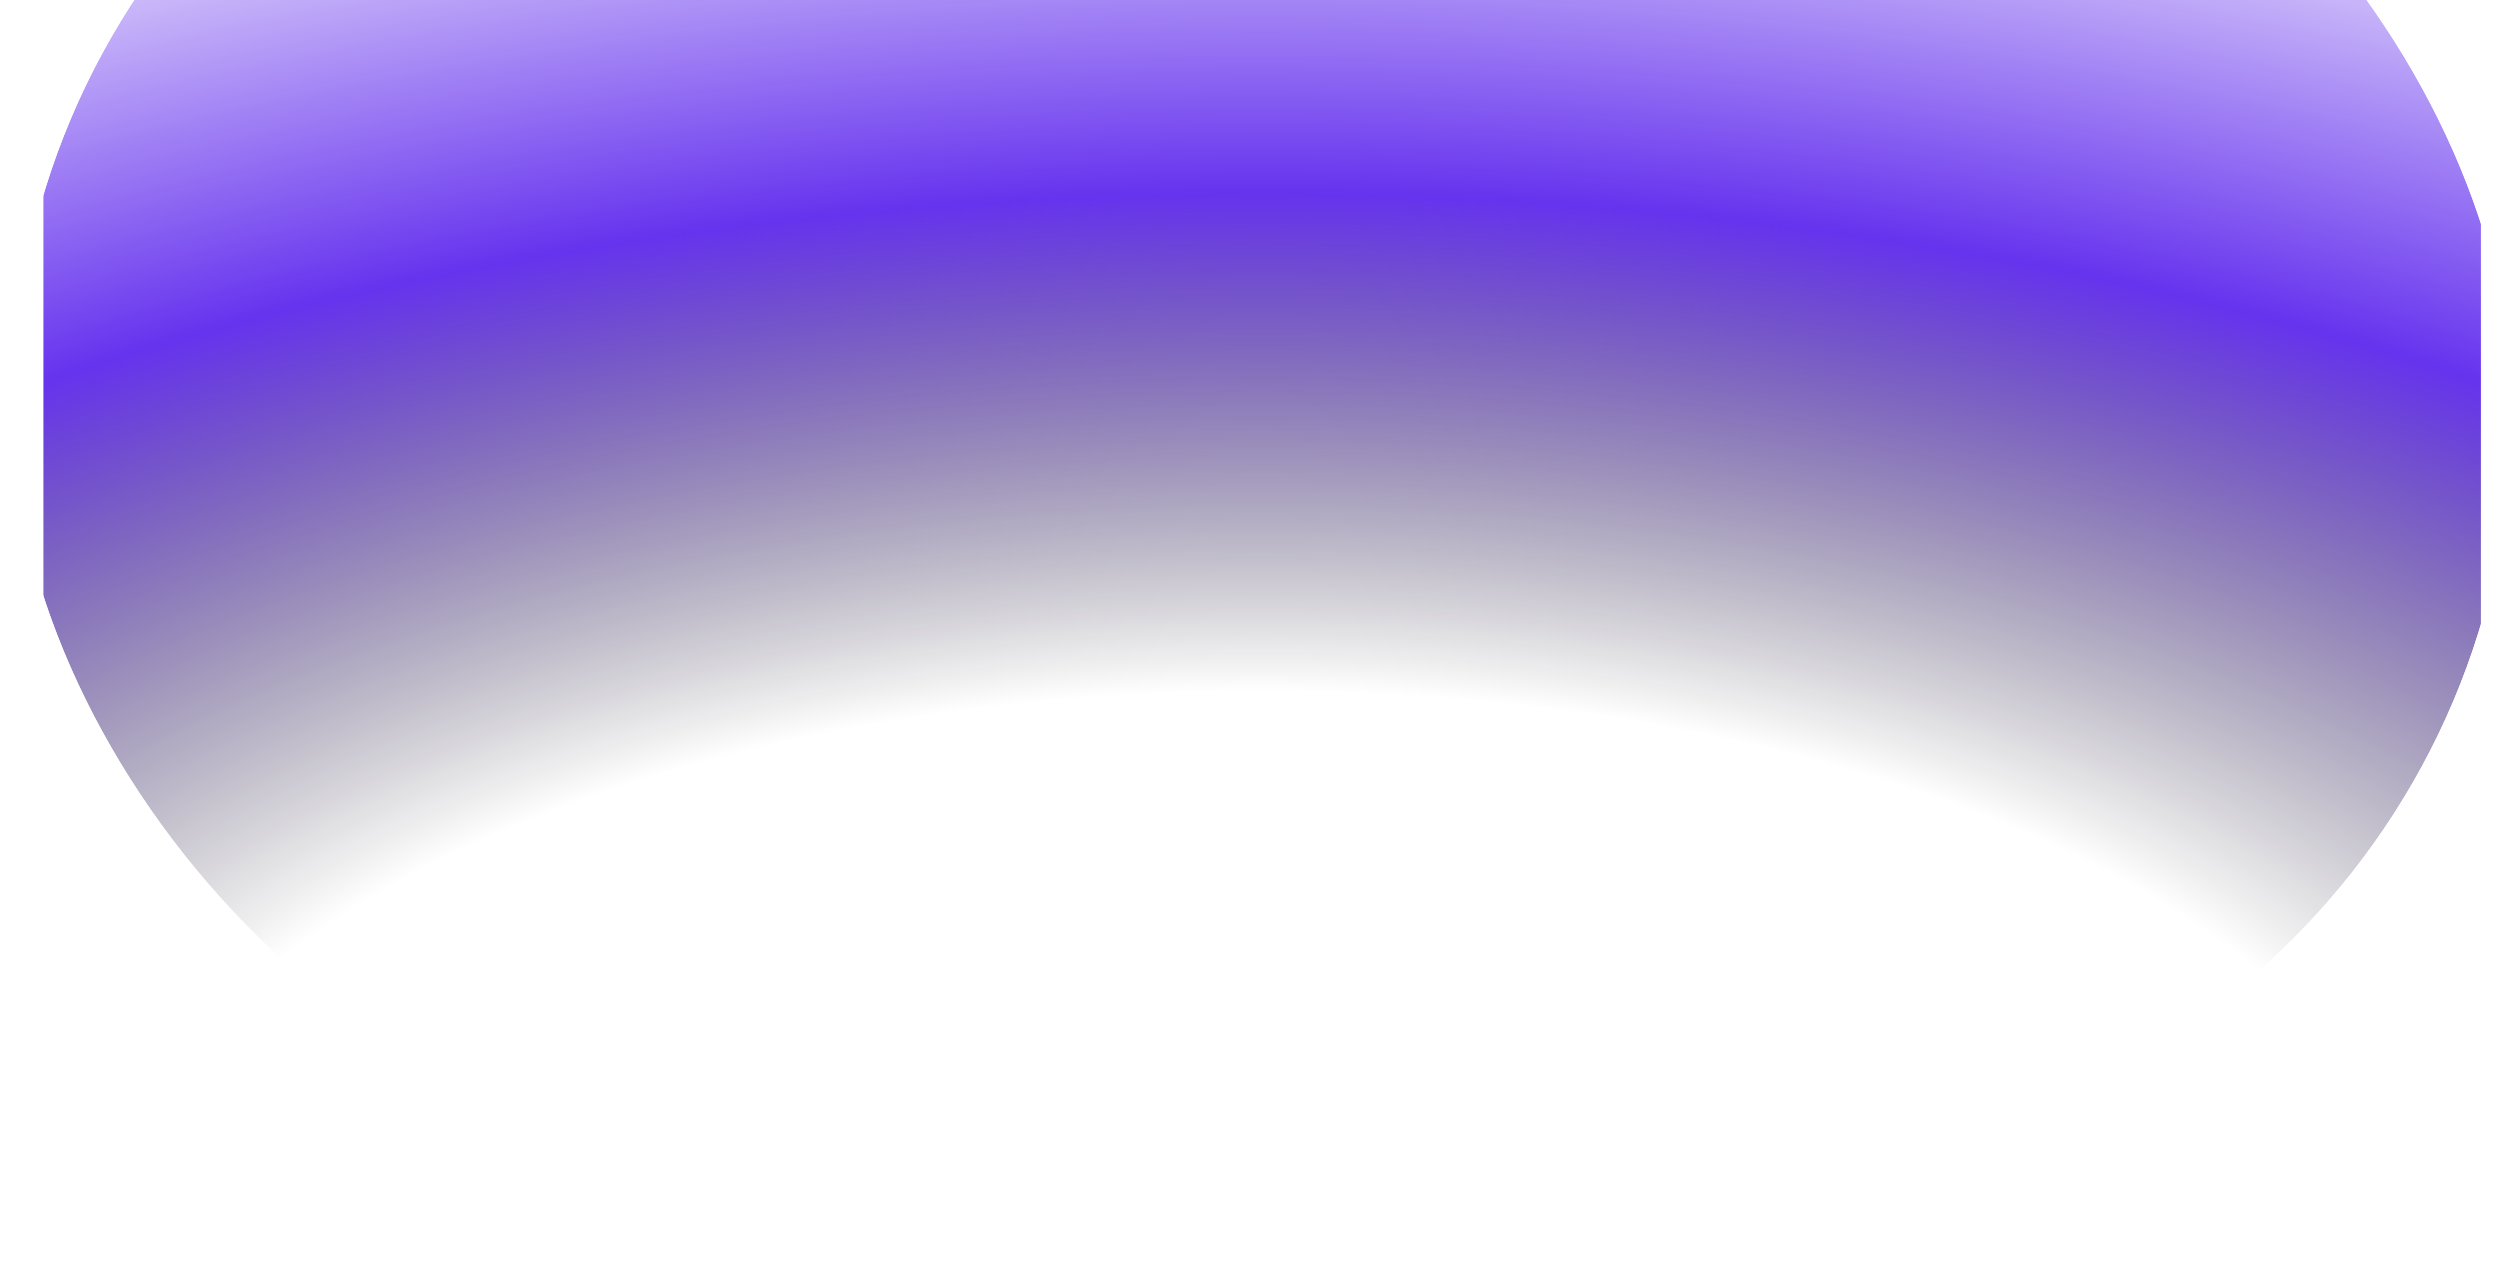 <svg width="1440" height="737" viewBox="0 0 1440 737" fill="none" xmlns="http://www.w3.org/2000/svg">
<g style="mix-blend-mode:screen" filter="url(#filter0_f_560_11883)">
<g clip-path="url(#clip0_560_11883)">
<g filter="url(#filter1_f_560_11883)">
<path d="M1429 821L25 821L25 -23L1429 -23L1429 821Z" fill="url(#paint0_radial_560_11883)"/>
</g>
</g>
</g>
<defs>
<filter id="filter0_f_560_11883" x="-63" y="-265" width="1580" height="1002" filterUnits="userSpaceOnUse" color-interpolation-filters="sRGB">
<feFlood flood-opacity="0" result="BackgroundImageFix"/>
<feBlend mode="normal" in="SourceGraphic" in2="BackgroundImageFix" result="shape"/>
<feGaussianBlur stdDeviation="35" result="effect1_foregroundBlur_560_11883"/>
</filter>
<filter id="filter1_f_560_11883" x="-65" y="-113" width="1584" height="1024" filterUnits="userSpaceOnUse" color-interpolation-filters="sRGB">
<feFlood flood-opacity="0" result="BackgroundImageFix"/>
<feBlend mode="normal" in="SourceGraphic" in2="BackgroundImageFix" result="shape"/>
<feGaussianBlur stdDeviation="45" result="effect1_foregroundBlur_560_11883"/>
</filter>
<radialGradient id="paint0_radial_560_11883" cx="0" cy="0" r="1" gradientUnits="userSpaceOnUse" gradientTransform="translate(727 736.6) rotate(-180) scale(1825.2 904.177)">
<stop offset="0.374" stop-opacity="0"/>
<stop offset="0.693" stop-color="#6633EE"/>
<stop offset="1" stop-color="white"/>
</radialGradient>
<clipPath id="clip0_560_11883">
<rect x="1447" y="667" width="1440" height="862" rx="431" transform="rotate(-180 1447 667)" fill="white"/>
</clipPath>
</defs>
</svg>

